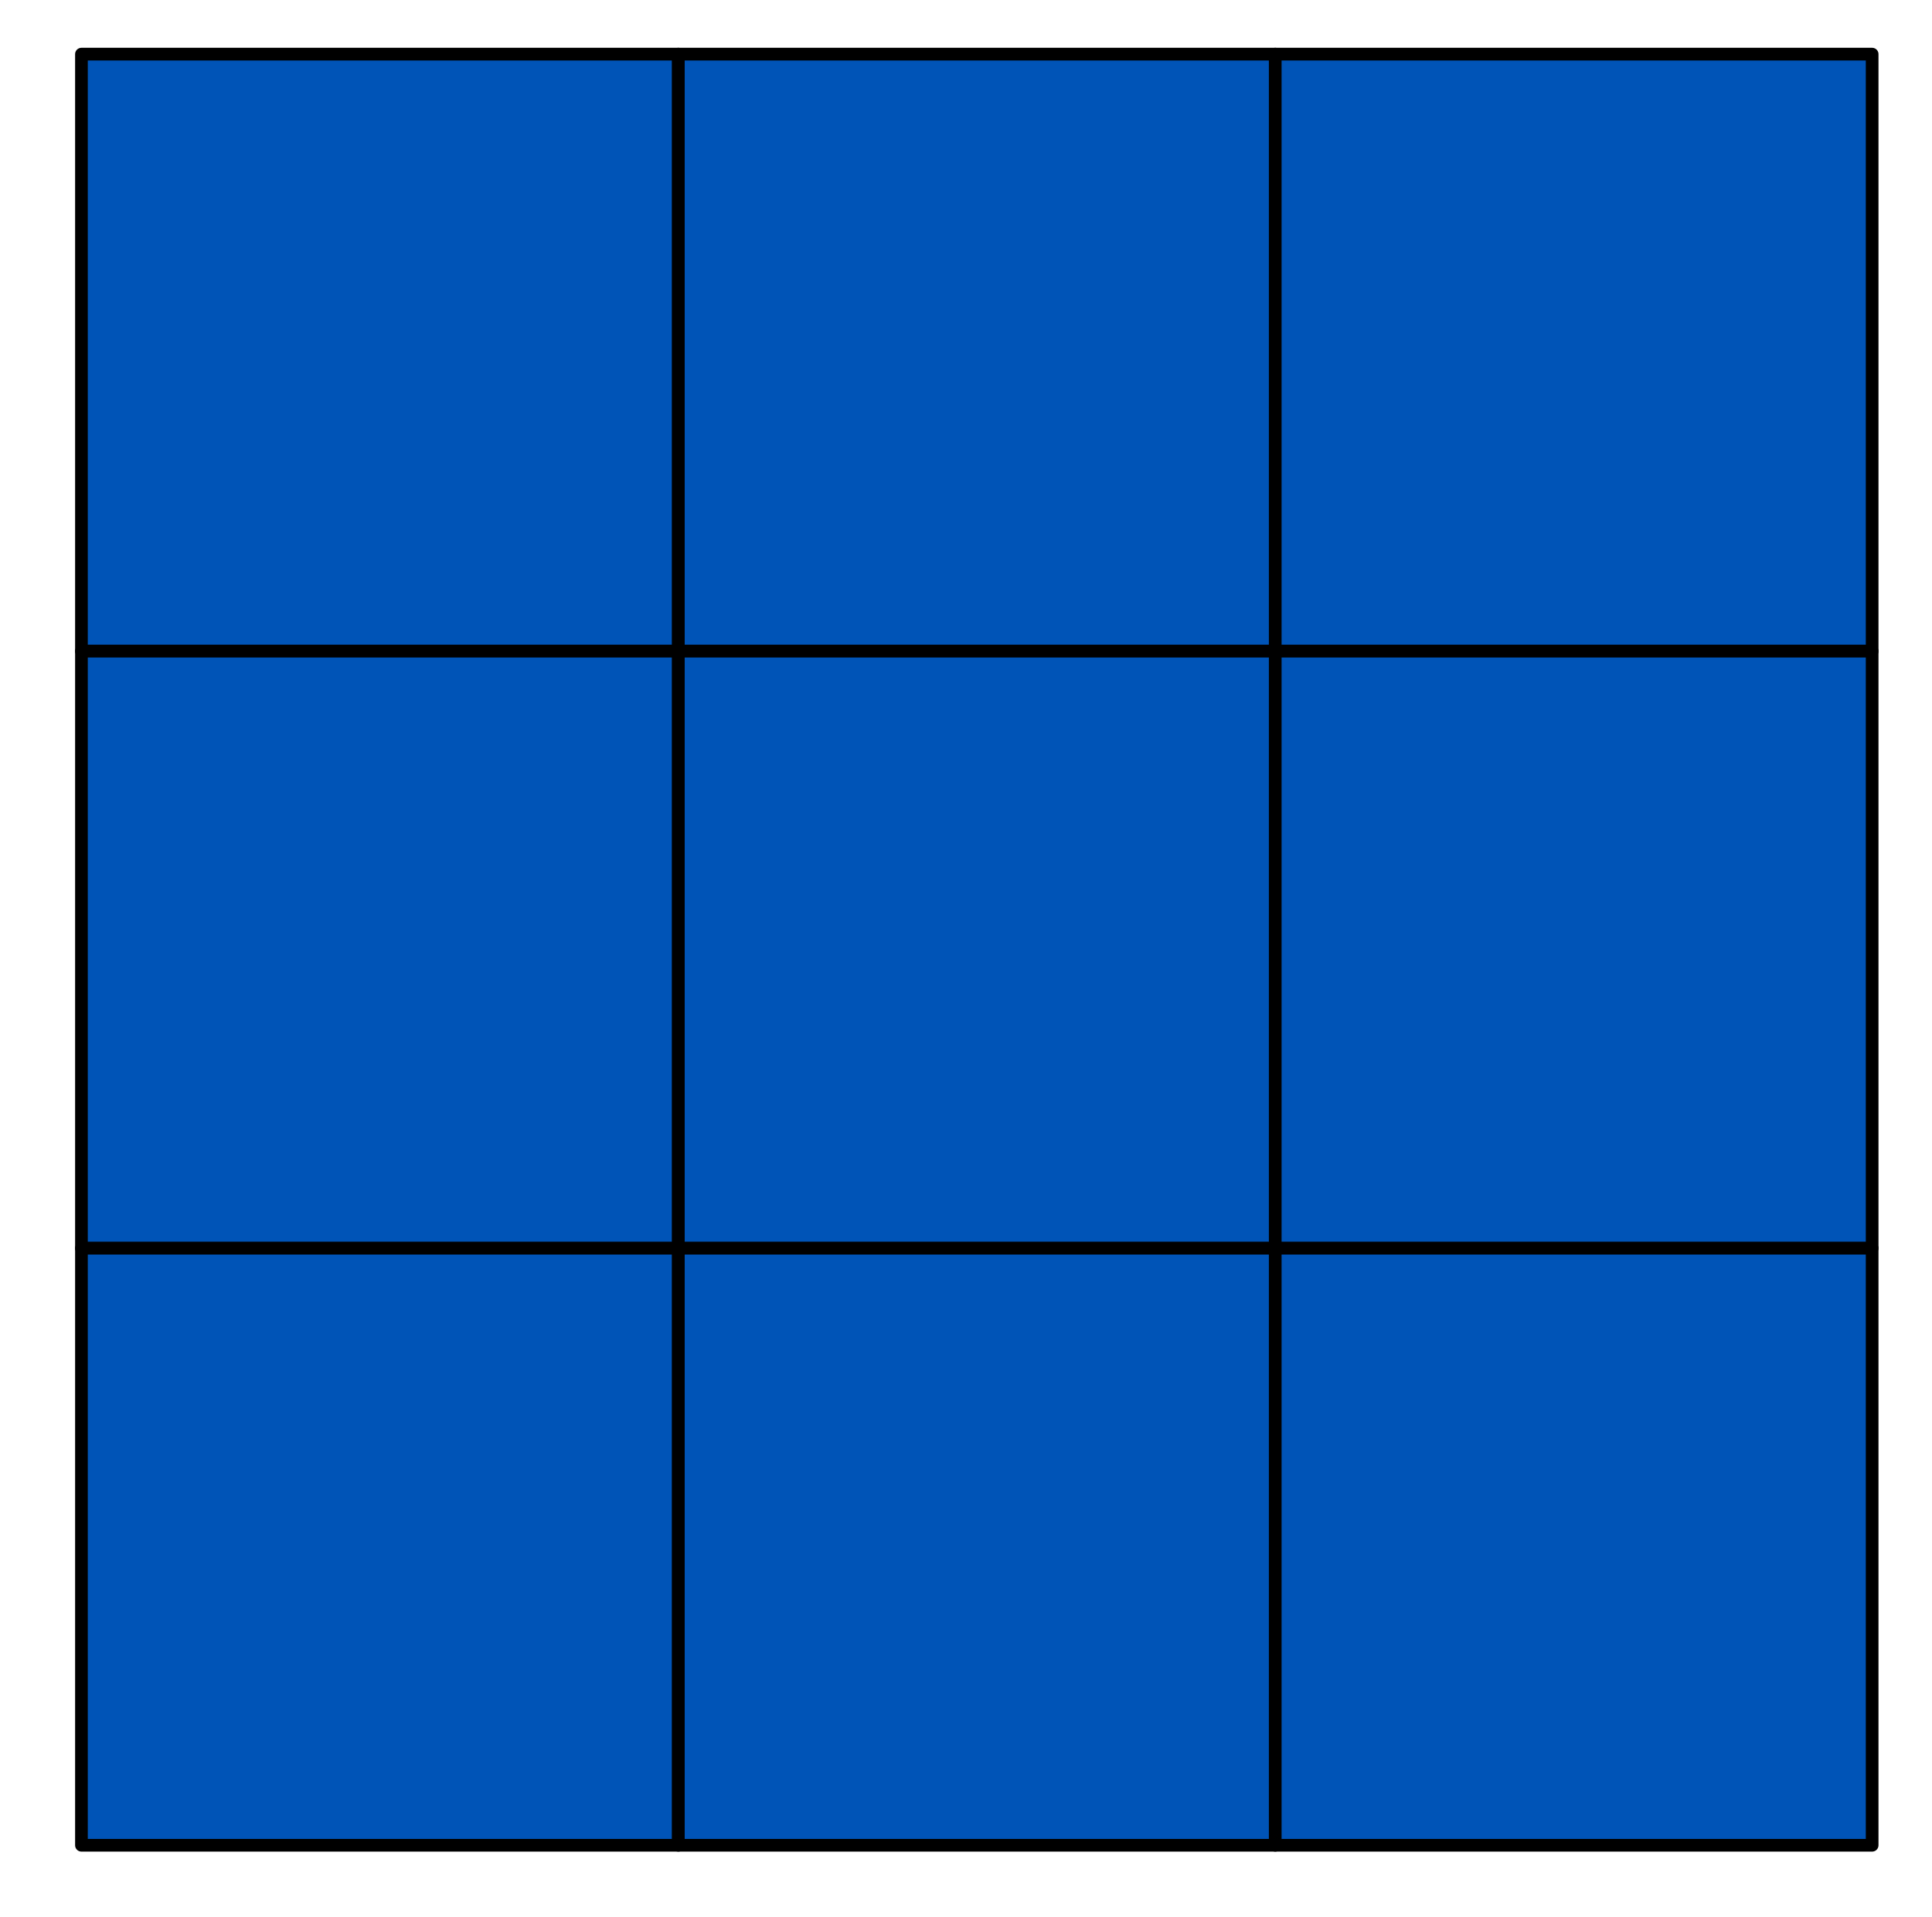 <?xml version="1.0" encoding="UTF-8" standalone="no"?><!DOCTYPE svg PUBLIC "-//W3C//DTD SVG 1.1//EN" "http://www.w3.org/Graphics/SVG/1.1/DTD/svg11.dtd"><svg width="100%" height="100%" viewBox="0 0 367 364" version="1.1" xmlns="http://www.w3.org/2000/svg" xmlns:xlink="http://www.w3.org/1999/xlink" xml:space="preserve" xmlns:serif="http://www.serif.com/" style="fill-rule:evenodd;clip-rule:evenodd;stroke-linecap:round;stroke-linejoin:round;stroke-miterlimit:1.5;"><rect id="ArtBoard1" x="0" y="0" width="366.608" height="363.543" style="fill:none;"/><rect x="15.472" y="10.281" width="113.386" height="113.386" style="fill:#0054b7;stroke:#000;stroke-width:2.41px;"/><rect x="128.858" y="10.281" width="113.386" height="113.386" style="fill:#0054b7;stroke:#000;stroke-width:2.41px;"/><rect x="242.244" y="10.281" width="113.386" height="113.386" style="fill:#0054b7;stroke:#000;stroke-width:2.41px;"/><rect x="15.472" y="123.667" width="113.386" height="113.386" style="fill:#0054b7;stroke:#000;stroke-width:2.41px;"/><rect x="128.858" y="123.667" width="113.386" height="113.386" style="fill:#0054b7;stroke:#000;stroke-width:2.41px;"/><rect x="242.244" y="123.667" width="113.386" height="113.386" style="fill:#0054b7;stroke:#000;stroke-width:2.41px;"/><rect x="15.472" y="237.053" width="113.386" height="113.386" style="fill:#0054b7;stroke:#000;stroke-width:2.41px;"/><rect x="128.858" y="237.053" width="113.386" height="113.386" style="fill:#0054b7;stroke:#000;stroke-width:2.41px;"/><rect x="242.244" y="237.053" width="113.386" height="113.386" style="fill:#0054b7;stroke:#000;stroke-width:2.41px;"/></svg>
